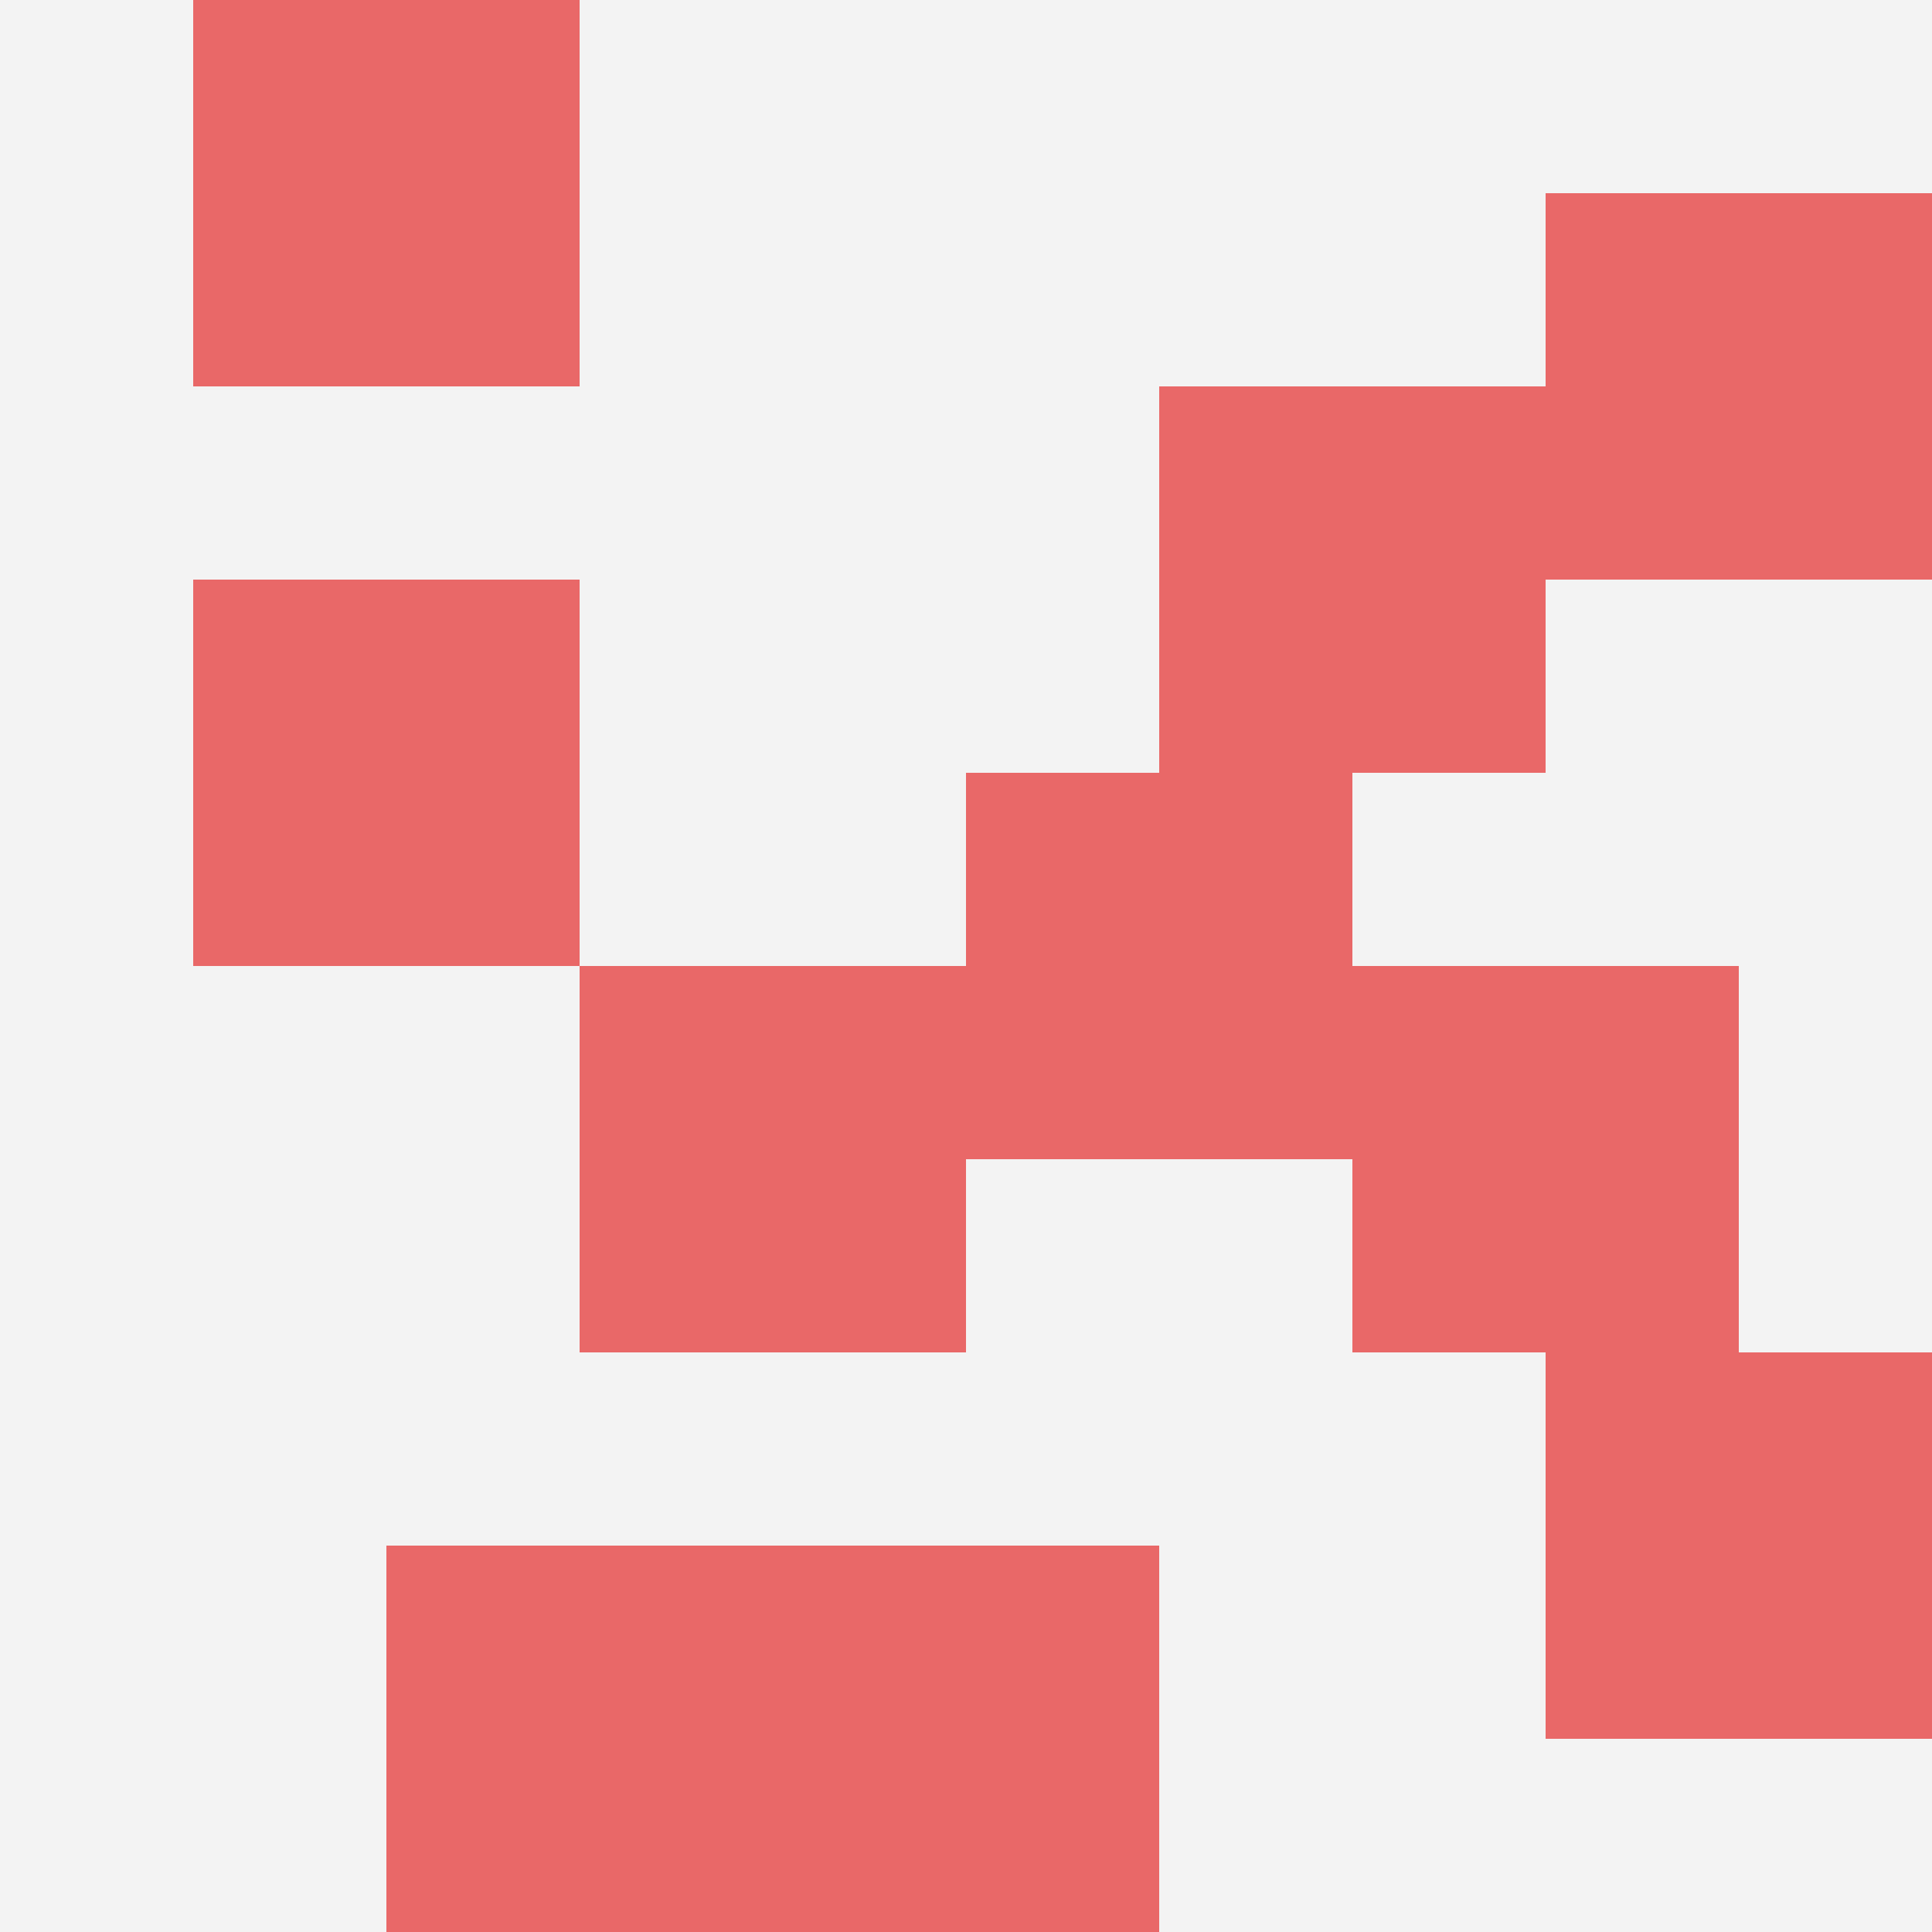 <svg id="ten-svg" xmlns="http://www.w3.org/2000/svg" preserveAspectRatio="xMinYMin meet" viewBox="0 0 10 10"> <rect x="0" y="0" width="10" height="10" fill="#F3F3F3"/><rect class="t" x="1" y="0"/><rect class="t" x="8" y="7"/><rect class="t" x="3" y="5"/><rect class="t" x="5" y="4"/><rect class="t" x="4" y="8"/><rect class="t" x="7" y="5"/><rect class="t" x="6" y="2"/><rect class="t" x="8" y="1"/><rect class="t" x="2" y="8"/><rect class="t" x="1" y="3"/><style>.t{width:2px;height:2px;fill:#E96868} #ten-svg{shape-rendering:crispedges;}</style></svg>